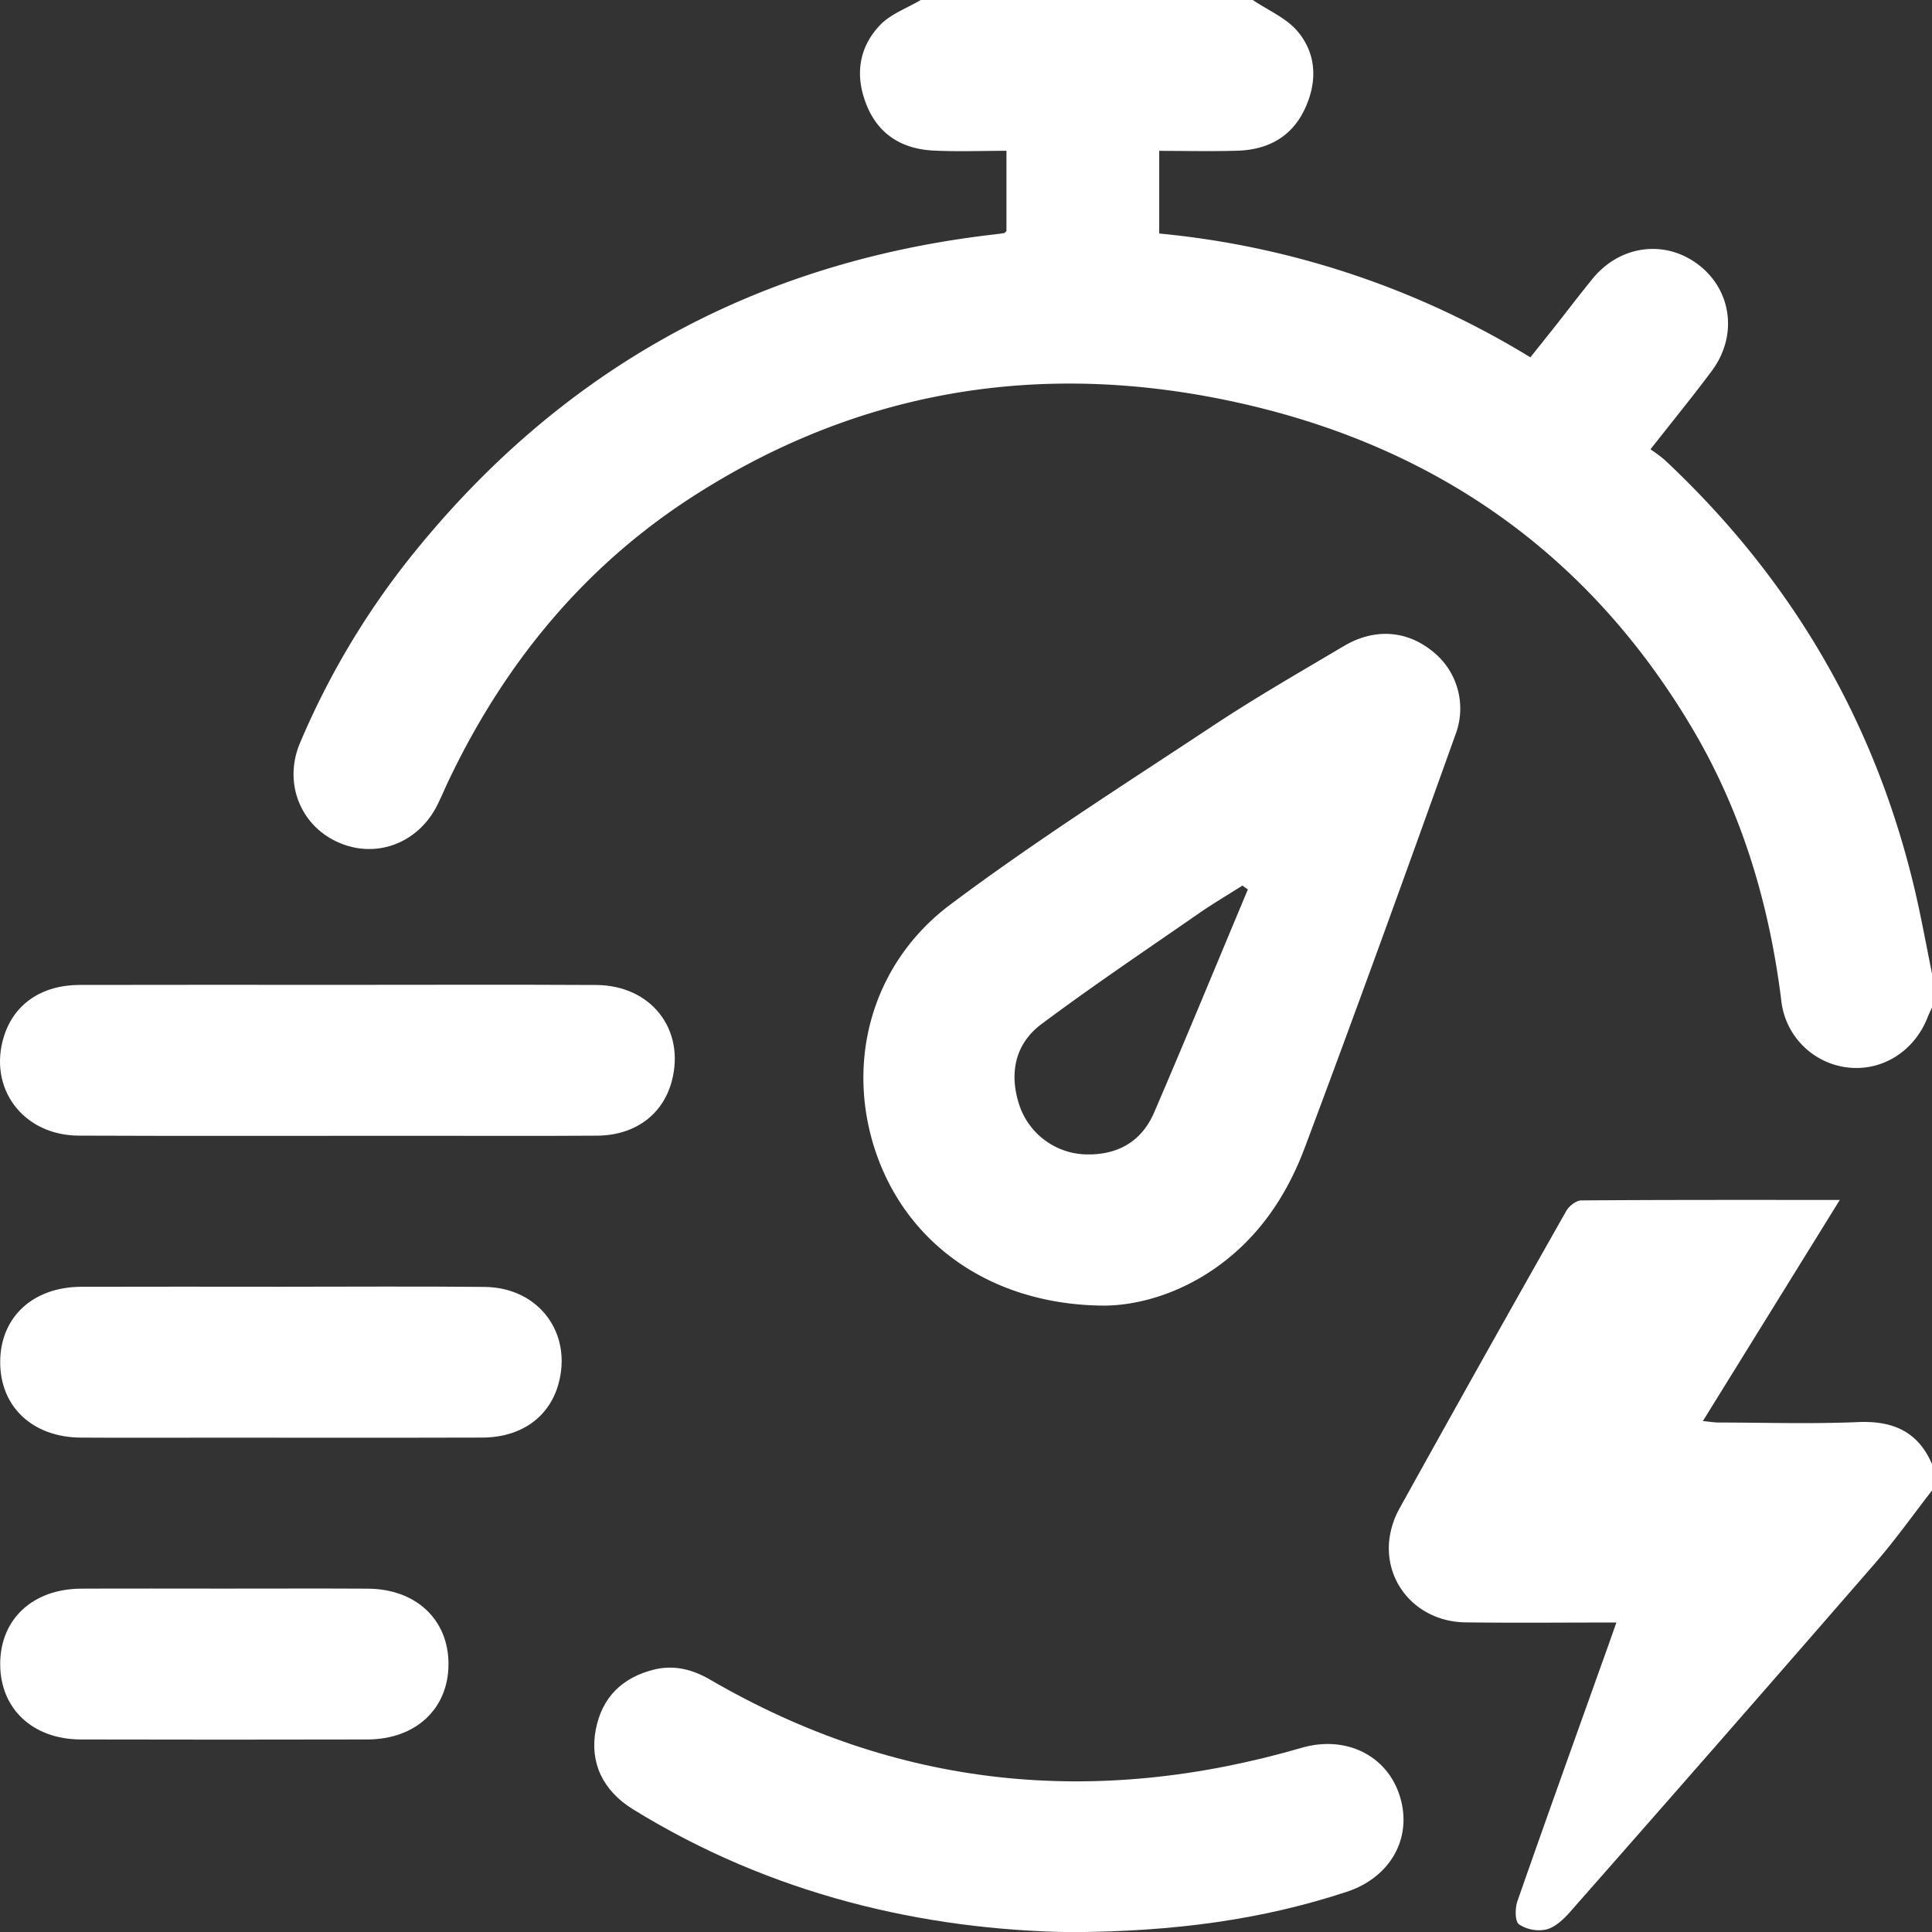 <svg xmlns="http://www.w3.org/2000/svg" viewBox="0 0 511.958 512"><rect x="0" y="0" width="511.958" height="512" fill="#333333" stroke="none"/><defs><style>.cls-1{fill:#fff;}</style></defs><title>Fast Delivery</title><g id="Capa_2" data-name="Capa 2"><g id="Capa_1-2" data-name="Capa 1"><path class="cls-1" d="M511.958,266.975c-.399.885-.837,1.755-1.19,2.659-3.516,8.988-12.114,14.347-21.242,13.224a20.034,20.034,0,0,1-17.517-17.843c-3.172-25.39-10.331-49.527-23.355-71.623-27.902-47.337-69.552-75.939-122.848-87.179-50.548-10.66-98.383-2.849-142.172,25.323-28.901,18.594-49.897,44.238-64.662,75.122-1.076,2.251-2.024,4.565-3.151,6.789-5.188,10.243-16.558,14.308-26.632,9.562-9.811-4.621-14.082-15.846-9.659-26.205a210.115,210.115,0,0,1,28.337-48.033Q167.702,73.08,263.632,62.102c.825-.096,1.649-.206,2.468-.339.132-.021.237-.202.601-.533V39.961c-6.504,0-12.948.258-19.362-.065-8.1-.408-14.386-4.064-17.603-11.822-3.219-7.763-2.326-15.304,3.422-21.384C235.974,3.711,240.326,2.184,243.983,0h87.992c4.038,2.736,8.92,4.767,11.925,8.365,5.085,6.088,5.187,13.555,1.763,20.706-3.514,7.34-9.857,10.623-17.749,10.864-6.913.212-13.837.044-20.733.044V61.878a229.809,229.809,0,0,1,98.35,32.811c2.456-3.081,4.735-5.918,6.99-8.773,3.198-4.05,6.305-8.174,9.582-12.159,7.294-8.871,19.276-10.338,28.072-3.525,8.764,6.789,10.331,18.795,3.421,28.068-5.066,6.799-10.437,13.372-16.238,20.768a39.67,39.67,0,0,1,3.683,2.731C474.656,153.243,496.974,191.272,507.471,236.139c1.692,7.233,3.001,14.556,4.487,21.837Z"></path><path class="cls-1" d="M511.958,394.963c-4.976,6.398-9.668,13.042-14.975,19.151q-40.323,46.414-80.959,92.556c-1.696,1.93-3.903,4.005-6.236,4.613a9.624,9.624,0,0,1-7.268-1.348c-1.098-.803-1.069-4.292-.411-6.177,7.954-22.769,16.12-45.464,24.23-68.179.6-1.682,1.188-3.368,1.986-5.633-13.78,0-26.907.131-40.029-.038-12.081-.156-21.094-9.591-20.212-21.237a22.578,22.578,0,0,1,2.767-8.941q21.908-39.526,44.191-78.843c.738-1.304,2.618-2.781,3.977-2.791,22.48-.173,44.963-.123,68.502-.123l-36.278,58.589c1.751.169,2.961.384,4.172.387,12.331.025,24.679.406,36.989-.113,9.191-.388,15.834,2.494,19.556,11.127Z"></path><path class="cls-1" d="M292.657,345.973c-29.102-.12-51.518-15.532-60.182-39.541-8.68-24.054-1.951-50.763,19.361-66.739,22.477-16.849,46.28-31.948,69.733-47.465,11.236-7.434,22.946-14.16,34.544-21.032,8.054-4.772,16.523-4.173,23.331,1.267a19.337,19.337,0,0,1,6.287,22.062C372.615,231.147,359.41,267.743,345.734,304.161c-4.789,12.751-12.3,23.96-23.843,31.98C312.26,342.833,301.599,345.907,292.657,345.973Zm38.013-110.278q-.724-.511-1.449-1.023c-3.908,2.486-7.905,4.844-11.708,7.482-13.915,9.652-27.987,19.1-41.548,29.231-6.895,5.151-8.57,12.832-5.966,21.112a19.16,19.16,0,0,0,16.976,13.372c8.633.464,15.392-3.007,18.867-11.09C314.279,275.153,322.414,255.398,330.67,235.695Z"></path><path class="cls-1" d="M283.844,512c-39.04-.577-79.399-9.891-116.112-32.561-8.067-4.981-11.534-12.483-9.85-21.156,1.66-8.547,7.023-13.757,15.371-15.849,5.28-1.323,10.212-.088,14.848,2.611,49.646,28.895,102.037,34.035,156.853,18.095,11.669-3.393,22.668,2.033,26.01,12.892,3.376,10.97-2.422,21.442-14.159,25.299C334.314,508.722,311.155,511.852,283.844,512Z"></path><path class="cls-1" d="M89.544,260.978c22.81 0,45.621-.09,68.431.033,14.581.079,23.666,11.789,20.041,25.485-2.34,8.838-9.722,14.373-19.769,14.442-16.15.111-32.301.033-48.451.033-29.637,0-59.274.085-88.911-.039-14.878-.062-24.187-12.697-19.791-26.458,2.699-8.448,9.977-13.451,20.019-13.478C43.923,260.935,66.733,260.978,89.544,260.978Z"></path><path class="cls-1" d="M73.99,340.972c18.146.003,36.293-.134,54.437.047,14.375.143,23.393,12.316,19.504,25.904-2.488,8.693-9.92,13.988-20.118,14.018-23.806.069-47.612.023-71.418.024-11.653 0-23.307.054-34.96-.016C8.605,380.871.024,372.768.053,360.9c.029-11.853,8.611-19.872,21.497-19.916C39.03,340.924,56.51,340.969,73.99,340.972Z"></path><path class="cls-1" d="M58.982,420.962c12.816,0,25.632-.053,38.447.015,12.81.067,21.445,8.2,21.417,20.026-.028,11.81-8.671,19.907-21.515,19.937q-37.948.088-75.896-.002C8.608,460.904.03,452.768.053,440.903c.023-11.85,8.606-19.865,21.48-19.928C34.016,420.914,46.499,420.962,58.982,420.962Z"></path></g></g></svg>